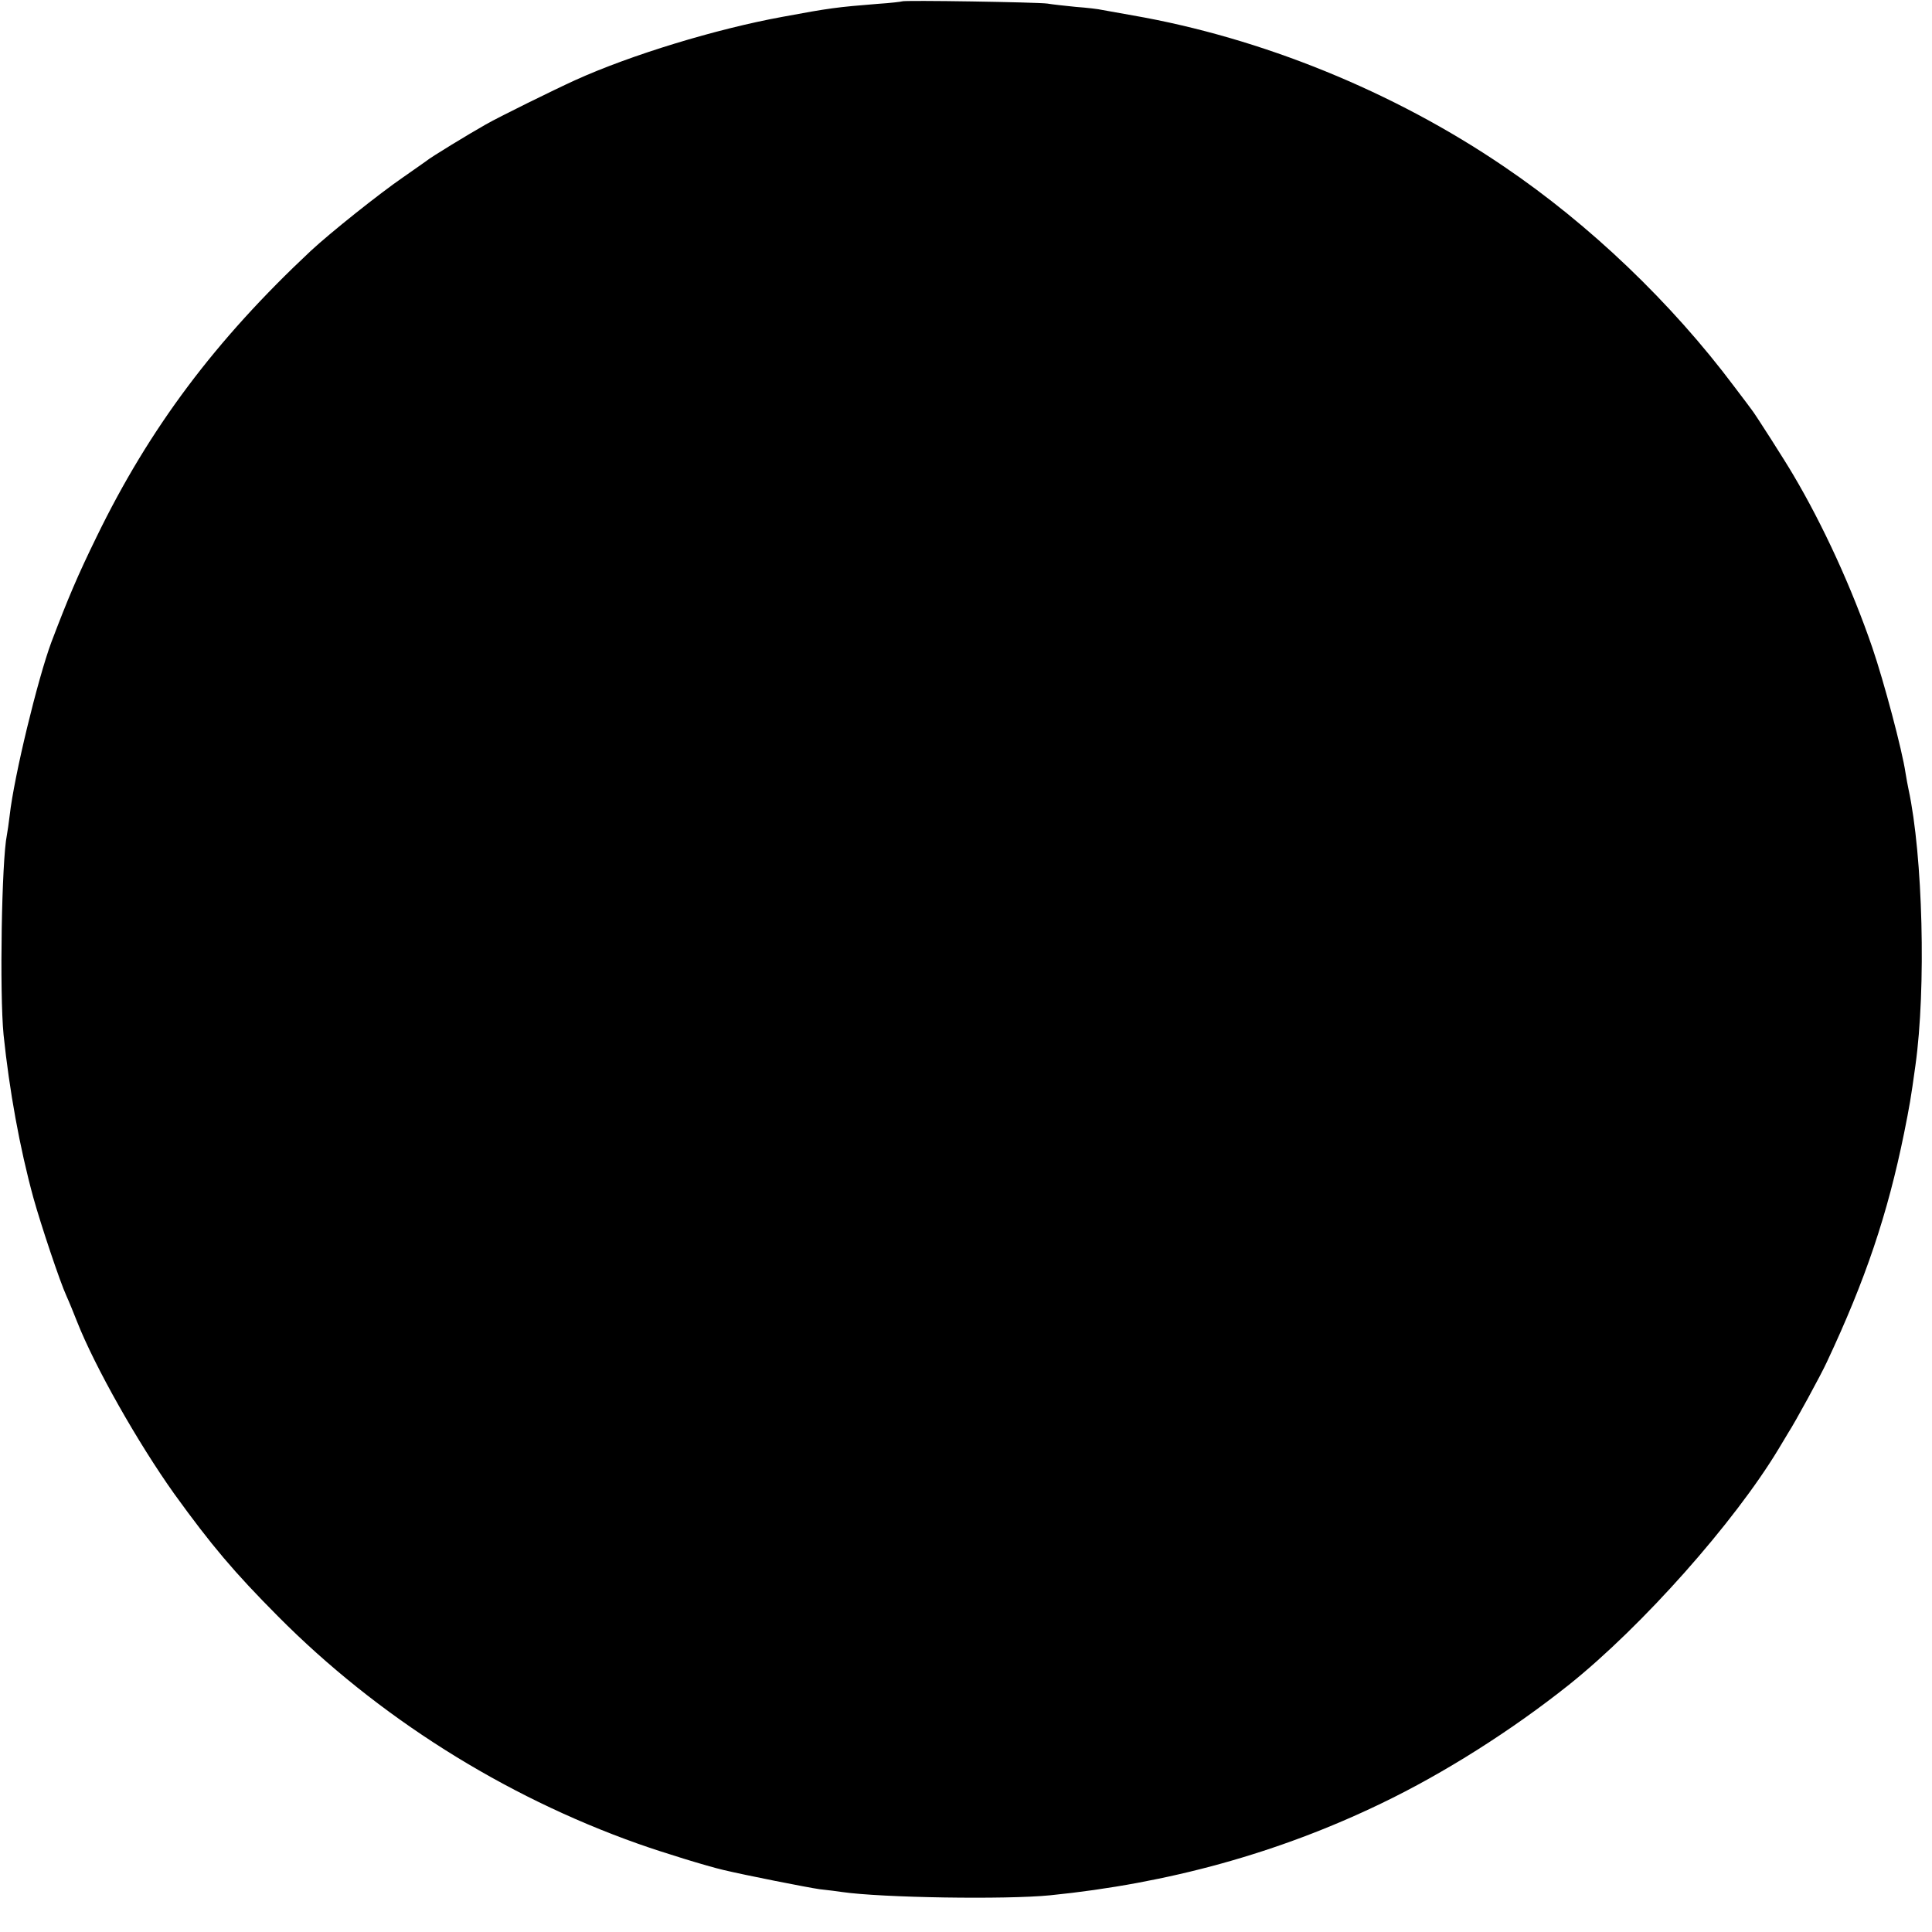 <?xml version="1.0" standalone="no"?>
<!DOCTYPE svg PUBLIC "-//W3C//DTD SVG 20010904//EN"
 "http://www.w3.org/TR/2001/REC-SVG-20010904/DTD/svg10.dtd">
<svg version="1.0" xmlns="http://www.w3.org/2000/svg"
 width="700pt" height="700pt" viewBox="0 0 700 700"
 preserveAspectRatio="xMidYMid meet">
<g transform="translate(0,700) scale(0.1,-0.1)"
fill="#000000" stroke="none">
<path d="M3268 6995 c-1 -1 -41 -6 -88 -9 -148 -12 -173 -15 -345 -47 -241
-44 -549 -138 -750 -229 -79 -36 -280 -135 -325 -161 -62 -35 -200 -119 -215
-132 -5 -4 -43 -30 -84 -59 -86 -59 -264 -201 -335 -267 -345 -323 -584 -641
-776 -1036 -69 -141 -104 -224 -164 -382 -49 -132 -135 -485 -151 -628 -3 -27
-8 -59 -10 -70 -19 -92 -27 -572 -12 -725 21 -201 58 -407 108 -590 27 -97 96
-304 120 -356 10 -22 27 -64 38 -92 65 -165 221 -440 352 -624 135 -187 217
-284 376 -444 360 -363 816 -651 1304 -824 93 -33 253 -82 309 -95 79 -19 307
-64 350 -70 30 -3 66 -8 80 -10 144 -21 595 -28 755 -12 428 43 827 153 1200
333 227 109 473 265 680 430 266 213 598 587 759 854 15 25 31 52 36 60 23 35
118 209 139 255 140 298 220 535 280 830 20 100 24 122 41 245 39 279 27 759
-25 1000 -3 14 -8 41 -11 60 -12 82 -78 330 -120 453 -74 216 -179 445 -287
627 -26 45 -139 222 -150 235 -4 6 -33 44 -64 85 -227 303 -523 586 -833 796
-401 273 -880 467 -1345 548 -49 9 -100 18 -112 20 -12 3 -54 8 -95 11 -40 4
-86 9 -103 12 -34 5 -521 13 -527 8z"/>
</g>
</svg>
